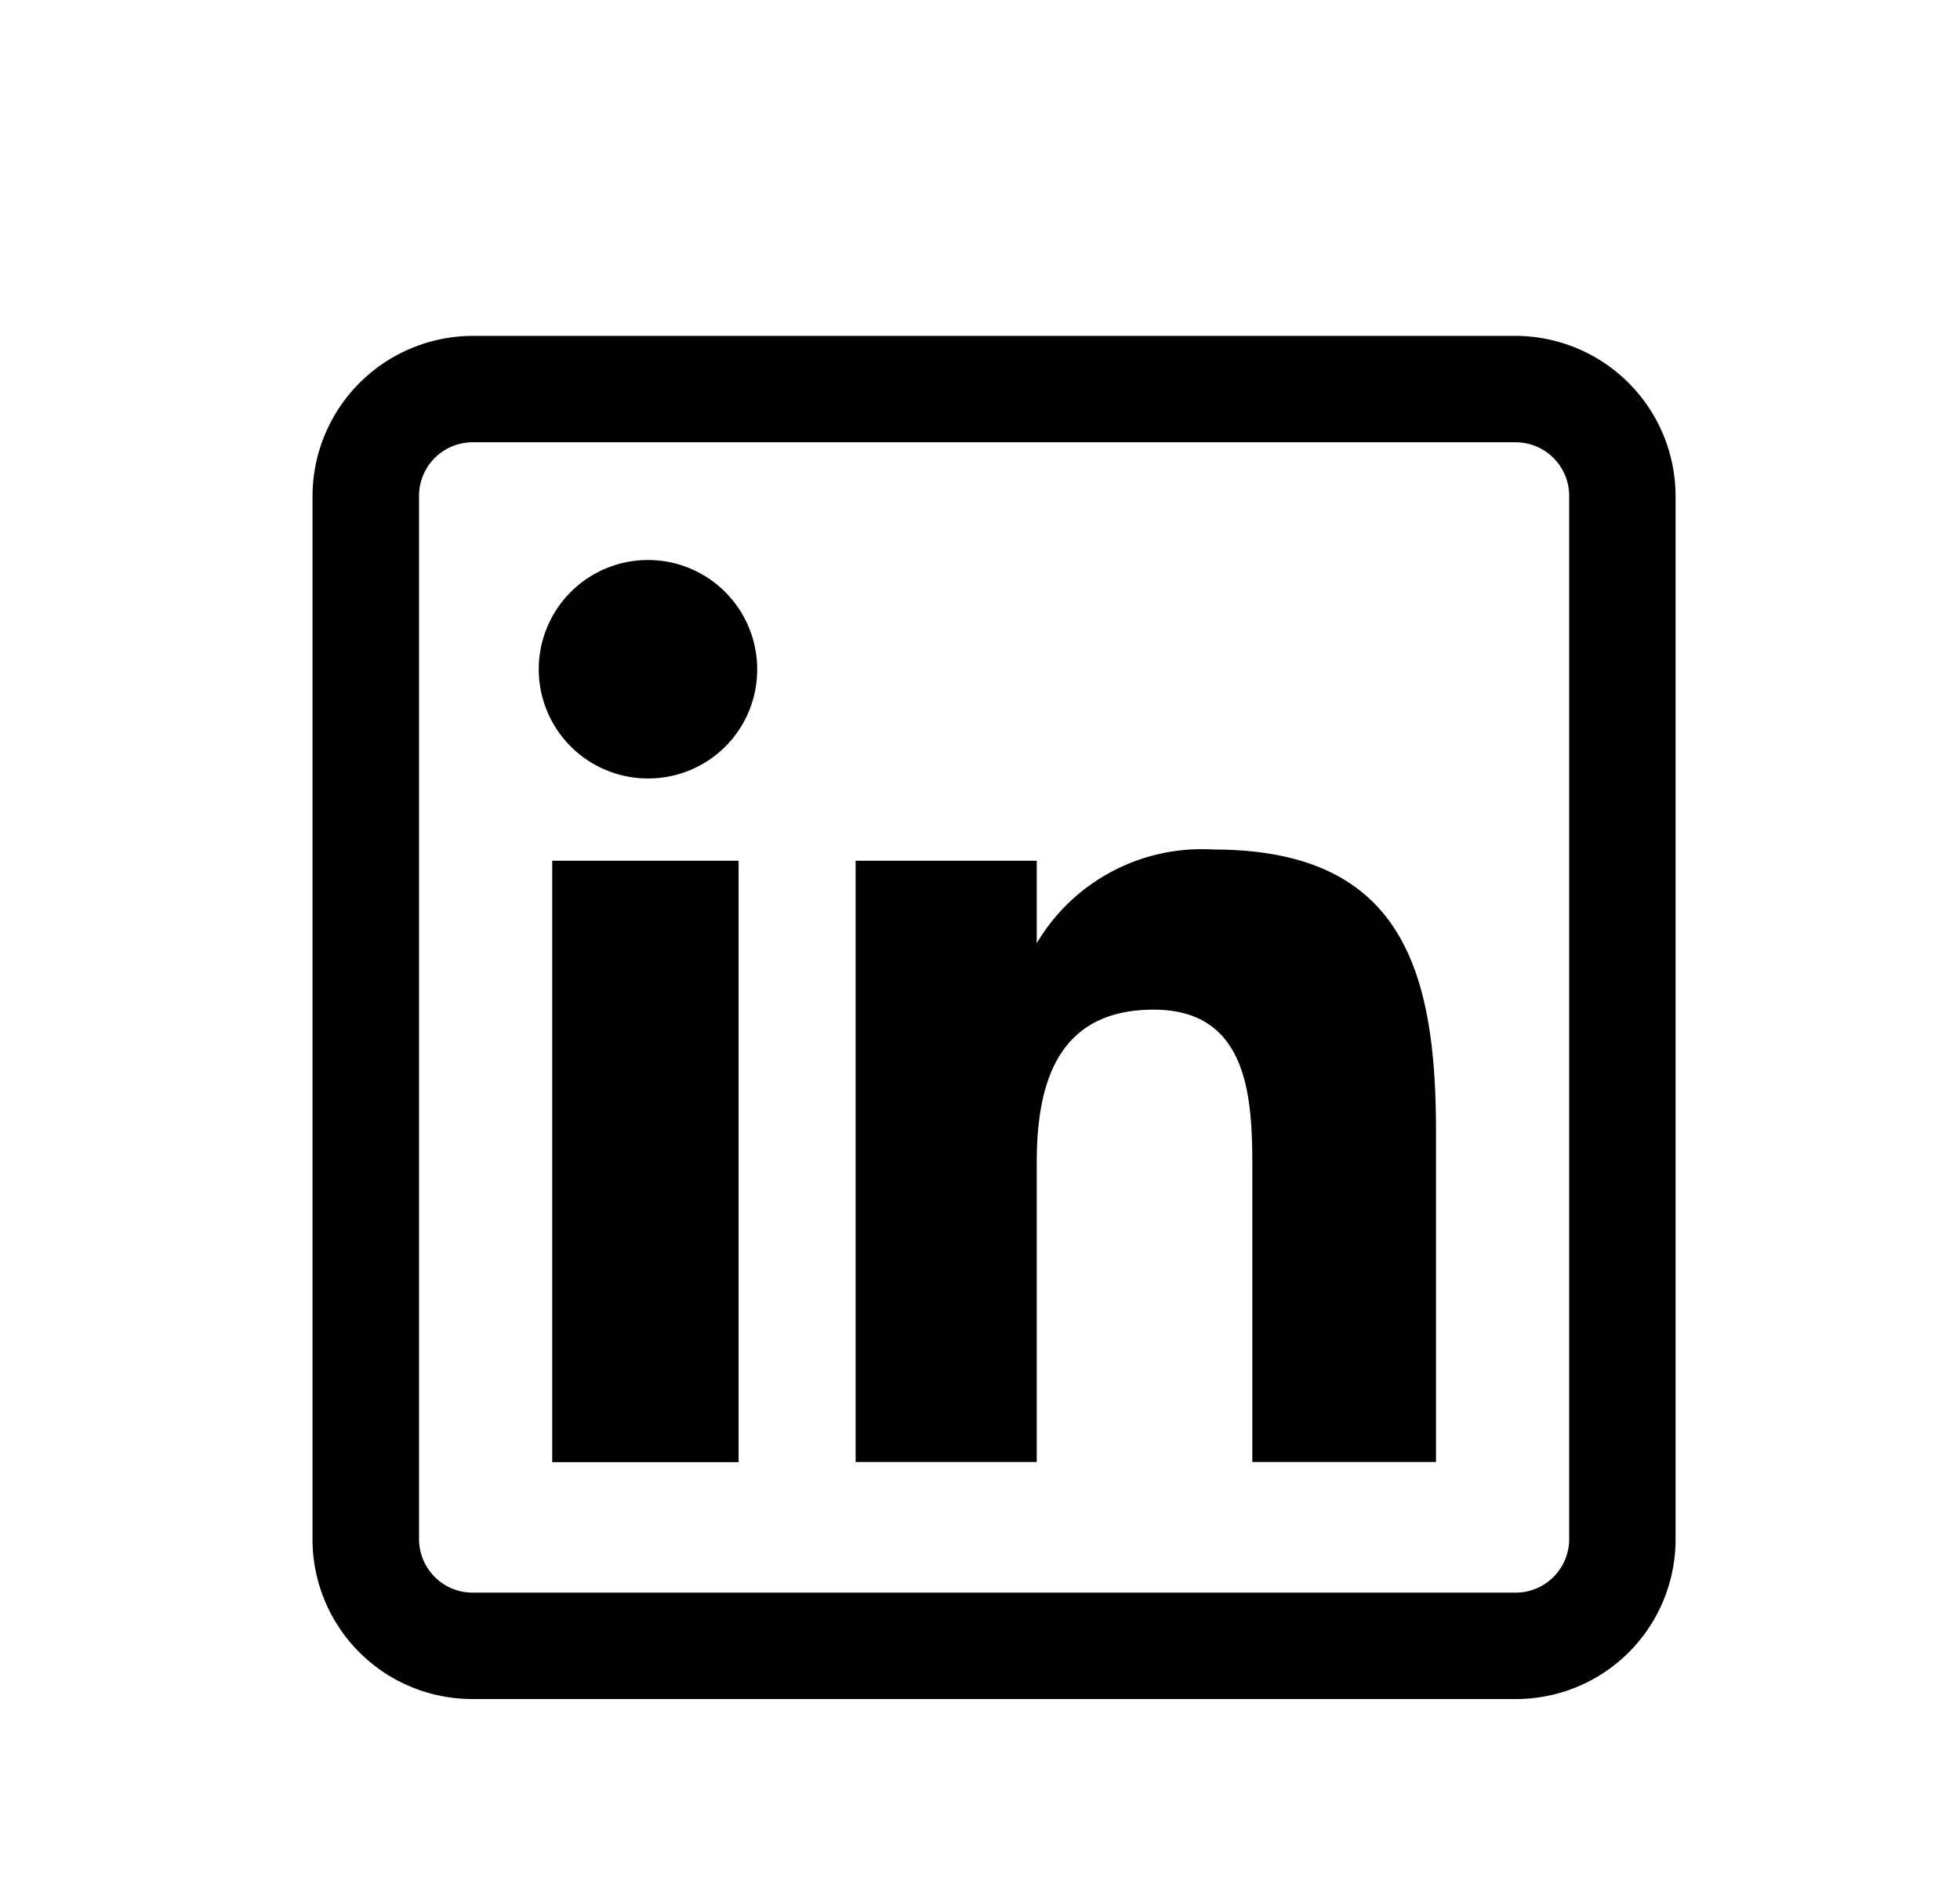 <svg xmlns="http://www.w3.org/2000/svg" width="0.487cm" height="0.469cm" viewBox="0 0 13.8 13.308"><g id="b0c3ba4b-5f62-4800-8a8c-9ba259c69395" data-name="Grafisme"><path d="M10.678,3.118a.378.378,0,0,1,.376.38v7.35a.378.378,0,0,1-.376.38H3.321a.378.378,0,0,1-.376-.38v-7.35a.378.378,0,0,1,.376-.38Zm1.126,7.73v-7.35a1.131,1.131,0,0,0-1.126-1.13H3.321a1.132,1.132,0,0,0-1.127,1.13v7.35a1.126,1.126,0,0,0,1.127,1.13h7.357A1.125,1.125,0,0,0,11.804,10.848Zm-1.689-2.87c0-1.14-.24-1.989-1.571-1.989a1.352,1.352,0,0,0-1.243.659H7.3V6.068H6.023v4.239H7.3V8.198c0-.551.14-1.08.824-1.08.674,0,.696.63.696,1.12v2.069h1.295Zm-4.786-3.26a.77.77,0,1,0-.769.77A.767.767,0,0,0,5.329,4.718Zm-.131,5.59H3.884V6.068h1.314Z"></path></g></svg>